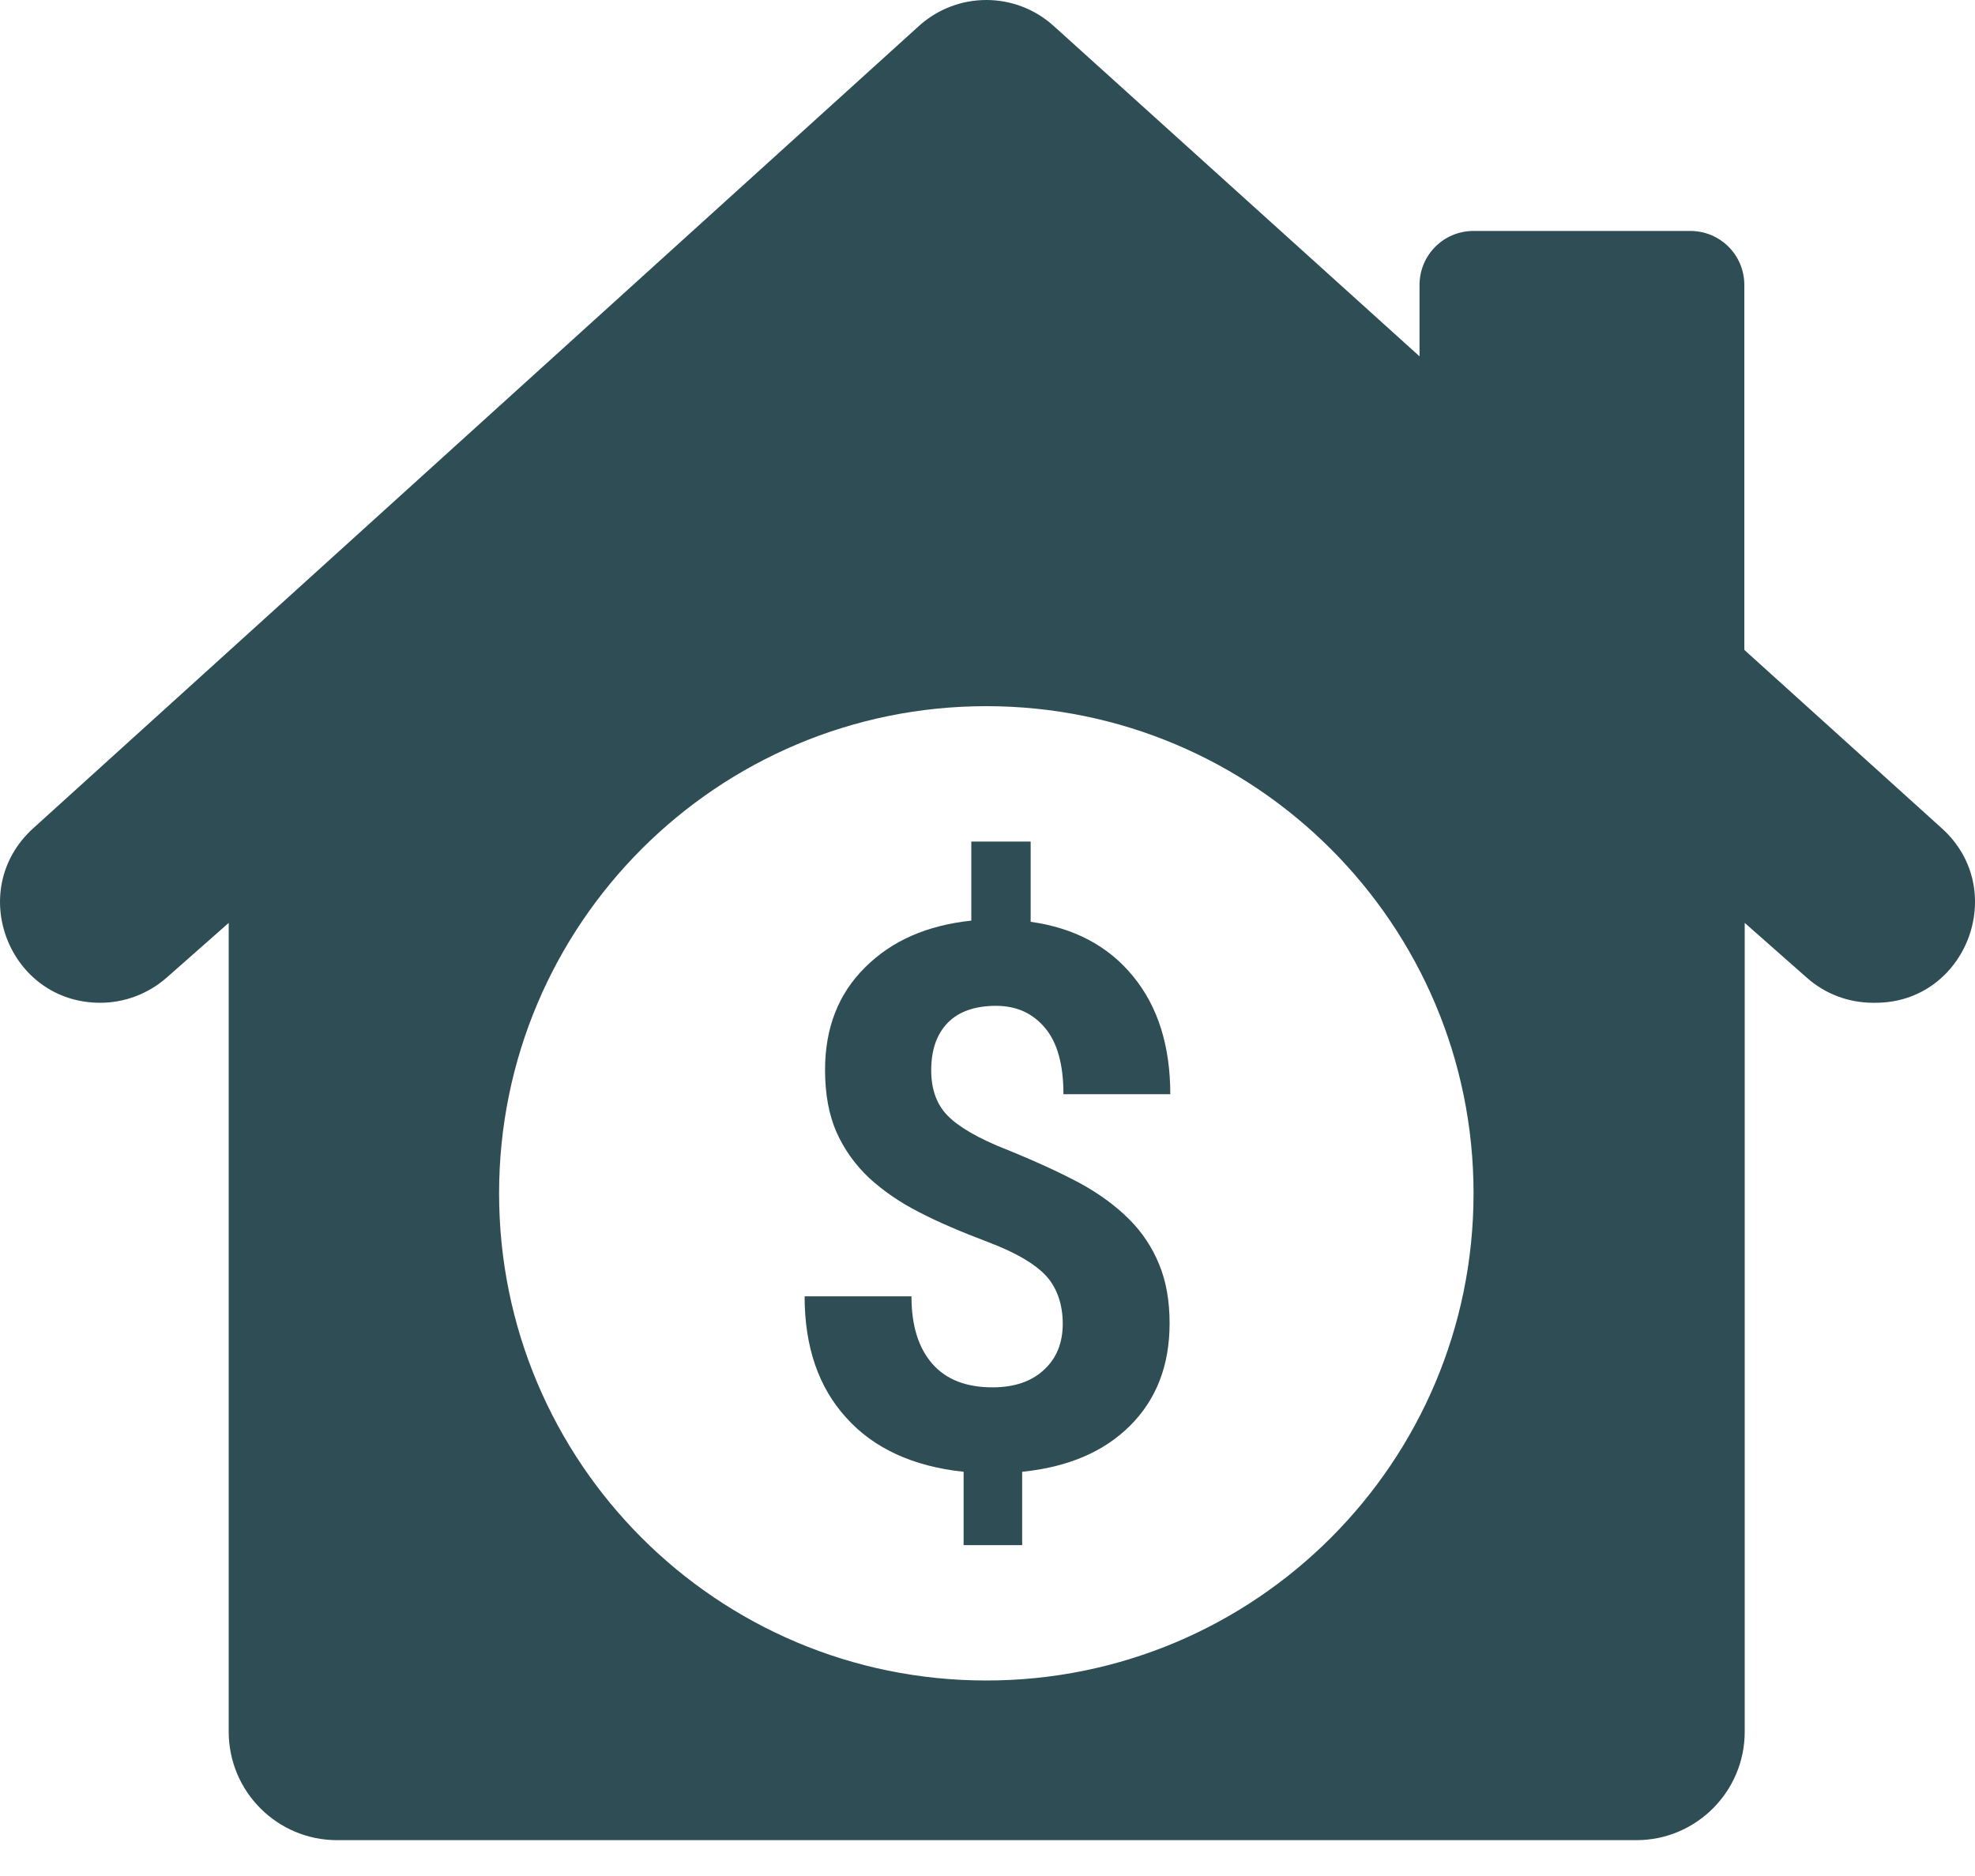 <svg width="20" height="19" viewBox="0 0 20 19" fill="none" xmlns="http://www.w3.org/2000/svg">
<path d="M19.665 8.39L17.664 6.582V2.886C17.664 2.581 17.418 2.339 17.117 2.339H14.922C14.617 2.339 14.375 2.585 14.375 2.886V3.609L10.668 0.261C10.281 -0.087 9.695 -0.087 9.308 0.261L0.335 8.39C-0.352 9.015 0.089 10.156 1.015 10.156C1.261 10.156 1.499 10.066 1.687 9.902L2.316 9.347V17.539C2.316 18.145 2.808 18.637 3.413 18.637H16.571C17.176 18.637 17.668 18.145 17.668 17.539V9.347L18.297 9.902C18.481 10.066 18.719 10.156 18.969 10.156H18.993C19.911 10.156 20.352 9.011 19.665 8.39ZM9.988 17.02C7.261 17.02 5.054 14.812 5.054 12.086C5.054 9.359 7.265 7.152 9.988 7.152C12.711 7.152 14.922 9.363 14.922 12.086C14.922 14.809 12.715 17.02 9.988 17.02ZM9.597 10.359C9.484 10.476 9.43 10.636 9.43 10.84C9.43 11.031 9.484 11.183 9.594 11.297C9.703 11.41 9.906 11.531 10.207 11.648C10.504 11.769 10.75 11.883 10.945 11.988C11.137 12.094 11.301 12.215 11.434 12.348C11.566 12.48 11.668 12.633 11.738 12.805C11.809 12.976 11.844 13.176 11.844 13.402C11.844 13.828 11.711 14.172 11.445 14.438C11.18 14.703 10.816 14.859 10.351 14.906V15.649H9.758V14.906C9.246 14.852 8.847 14.668 8.57 14.359C8.289 14.051 8.148 13.641 8.148 13.129H9.23C9.23 13.426 9.301 13.652 9.441 13.812C9.582 13.973 9.785 14.051 10.051 14.051C10.269 14.051 10.445 13.992 10.57 13.875C10.699 13.758 10.762 13.601 10.762 13.406C10.762 13.211 10.703 13.039 10.59 12.918C10.476 12.797 10.281 12.684 10.012 12.582C9.742 12.48 9.504 12.379 9.308 12.277C9.109 12.176 8.941 12.058 8.801 11.93C8.66 11.797 8.551 11.644 8.472 11.469C8.394 11.293 8.355 11.082 8.355 10.836C8.355 10.414 8.488 10.066 8.761 9.797C9.031 9.527 9.39 9.371 9.836 9.324V8.523H10.437V9.336C10.879 9.398 11.226 9.582 11.476 9.89C11.726 10.195 11.851 10.594 11.851 11.082H10.769C10.769 10.781 10.707 10.558 10.582 10.41C10.457 10.261 10.293 10.187 10.086 10.187C9.879 10.187 9.711 10.242 9.597 10.359Z" fill="#2F4D55"/>
</svg>
